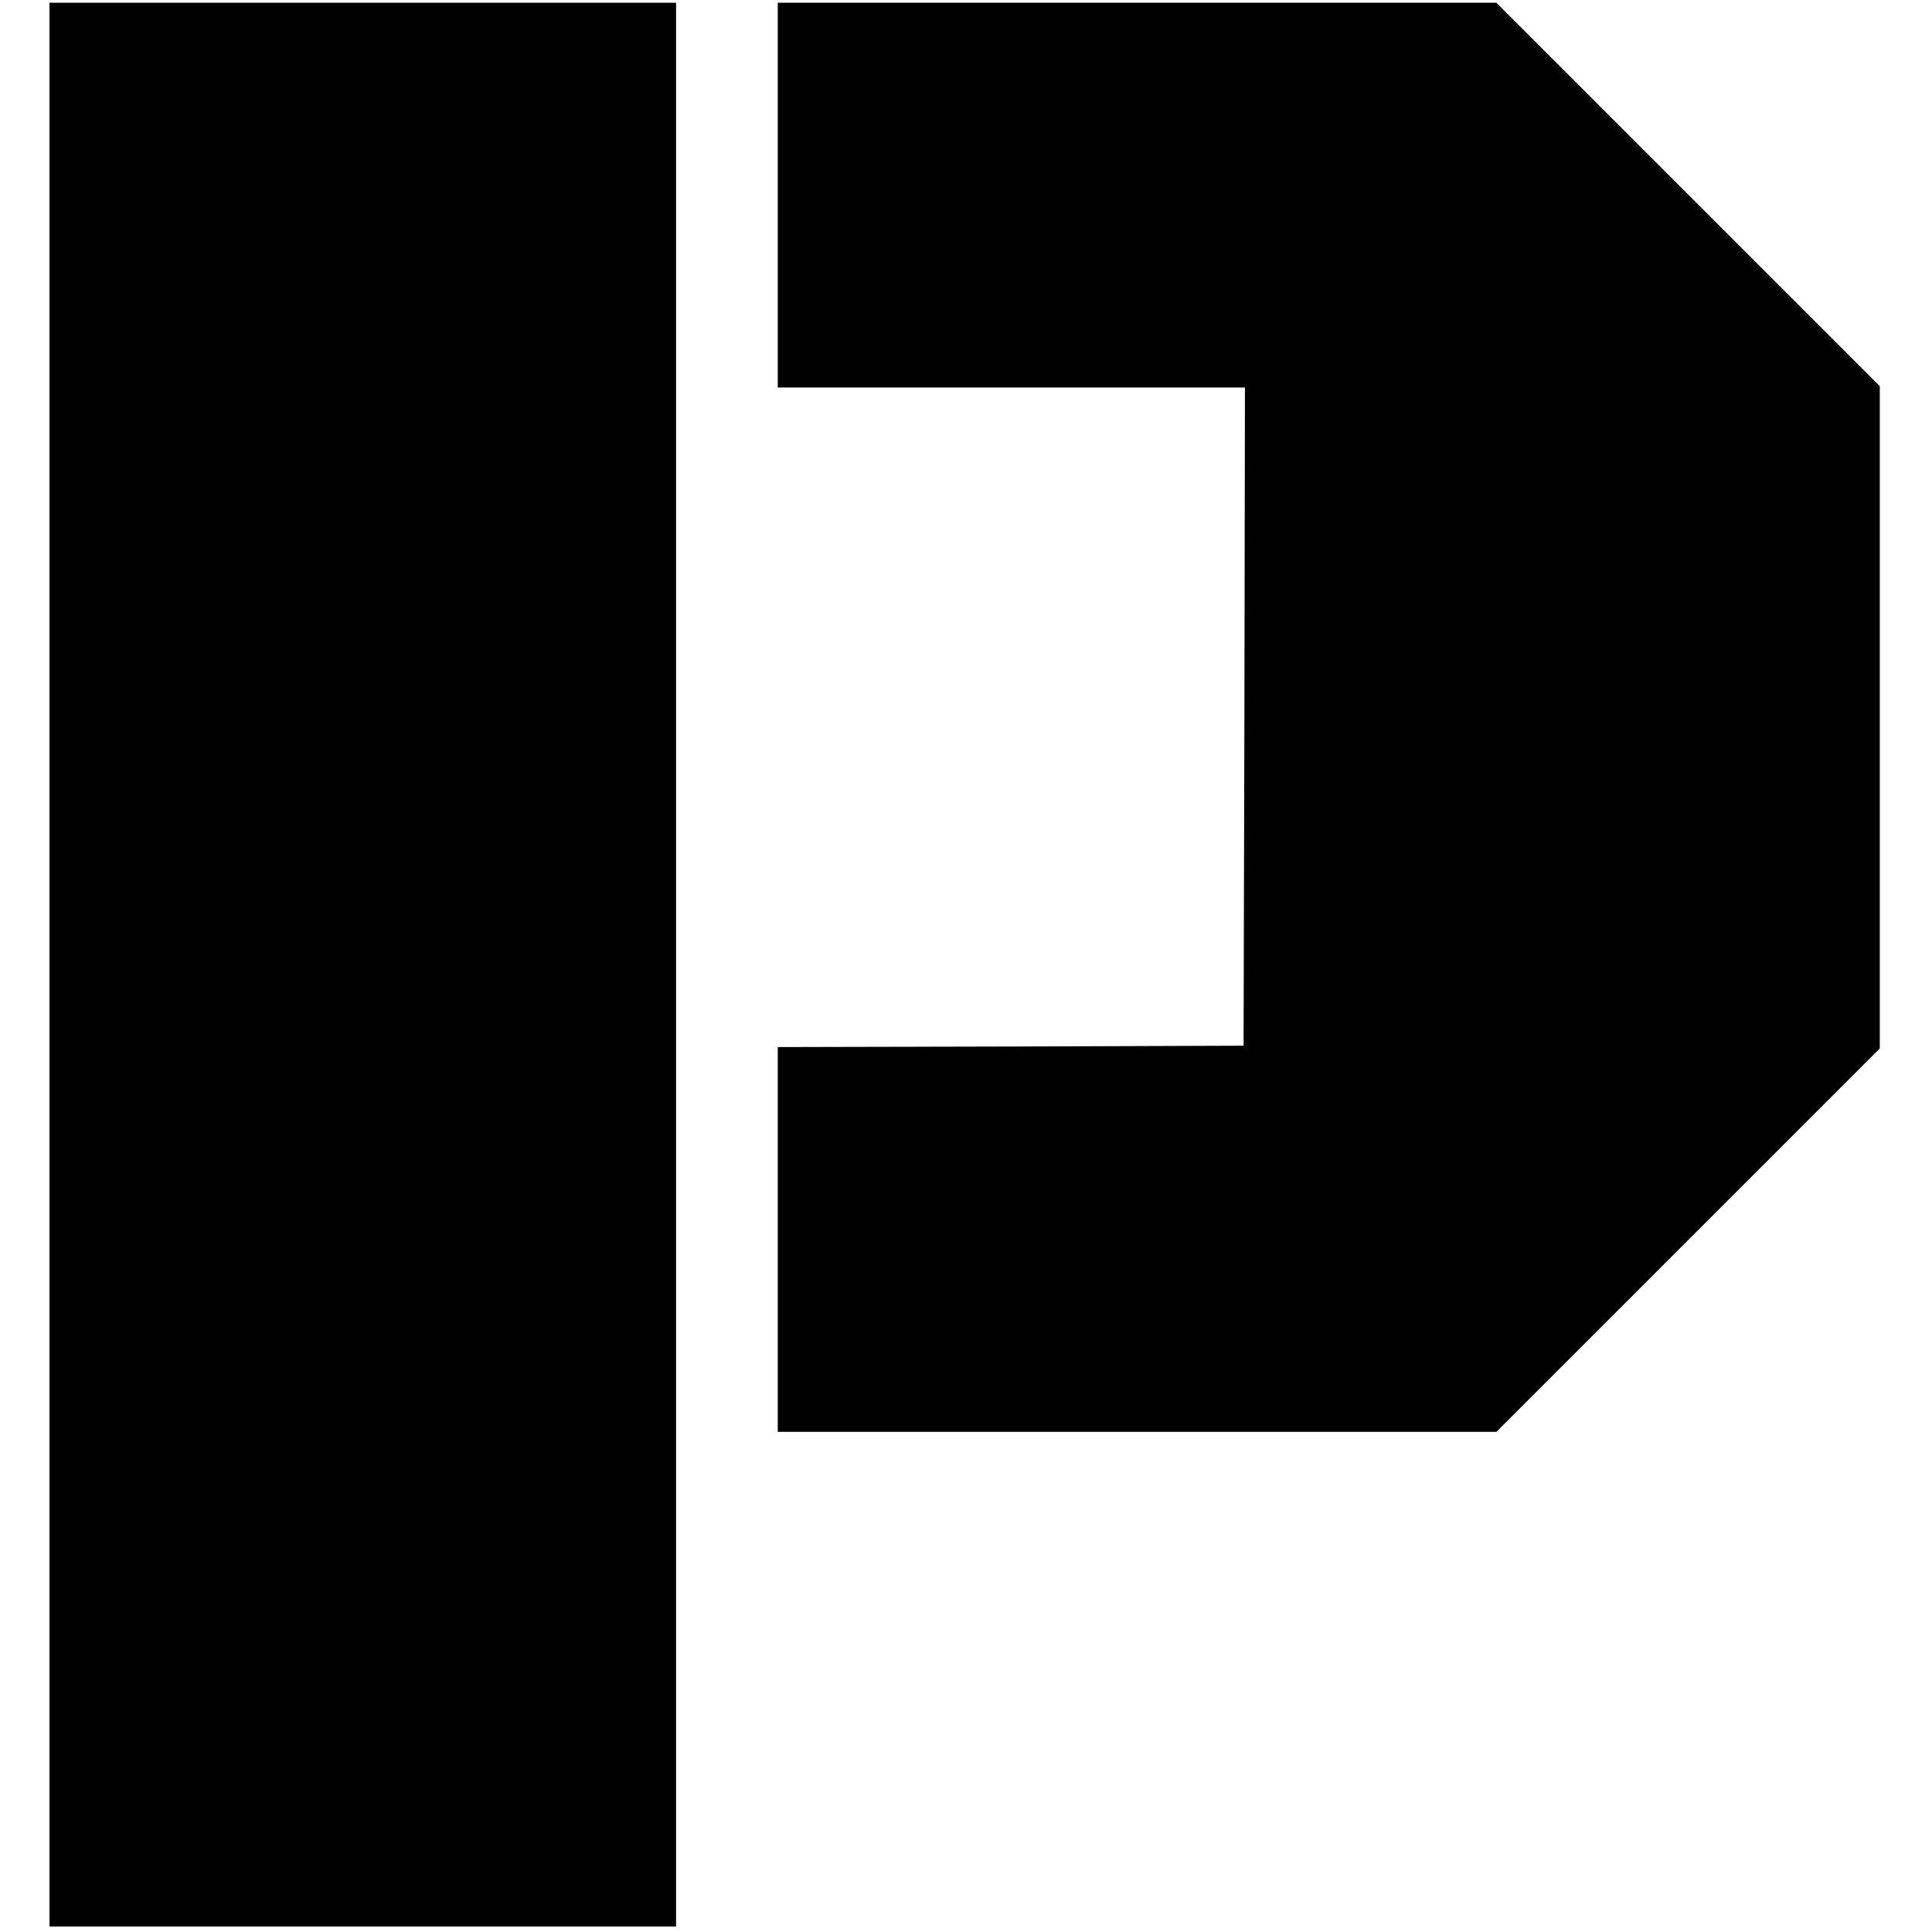 <svg height="703pt" preserveAspectRatio="xMidYMid meet" viewBox="0 0 703 703" width="703pt" xmlns="http://www.w3.org/2000/svg"><g transform="matrix(.1 0 0 -.1 0 703)"><path d="m180 3520v-3500h1140 1140v3500 3500h-1140-1140z"/><path d="m2830 6320v-700h850 850l-2-1197-3-1198-847-3-848-2v-700-700h1308 1307l698 698 697 697v1205 1205l-698 698-697 697h-1308-1307z"/></g></svg>